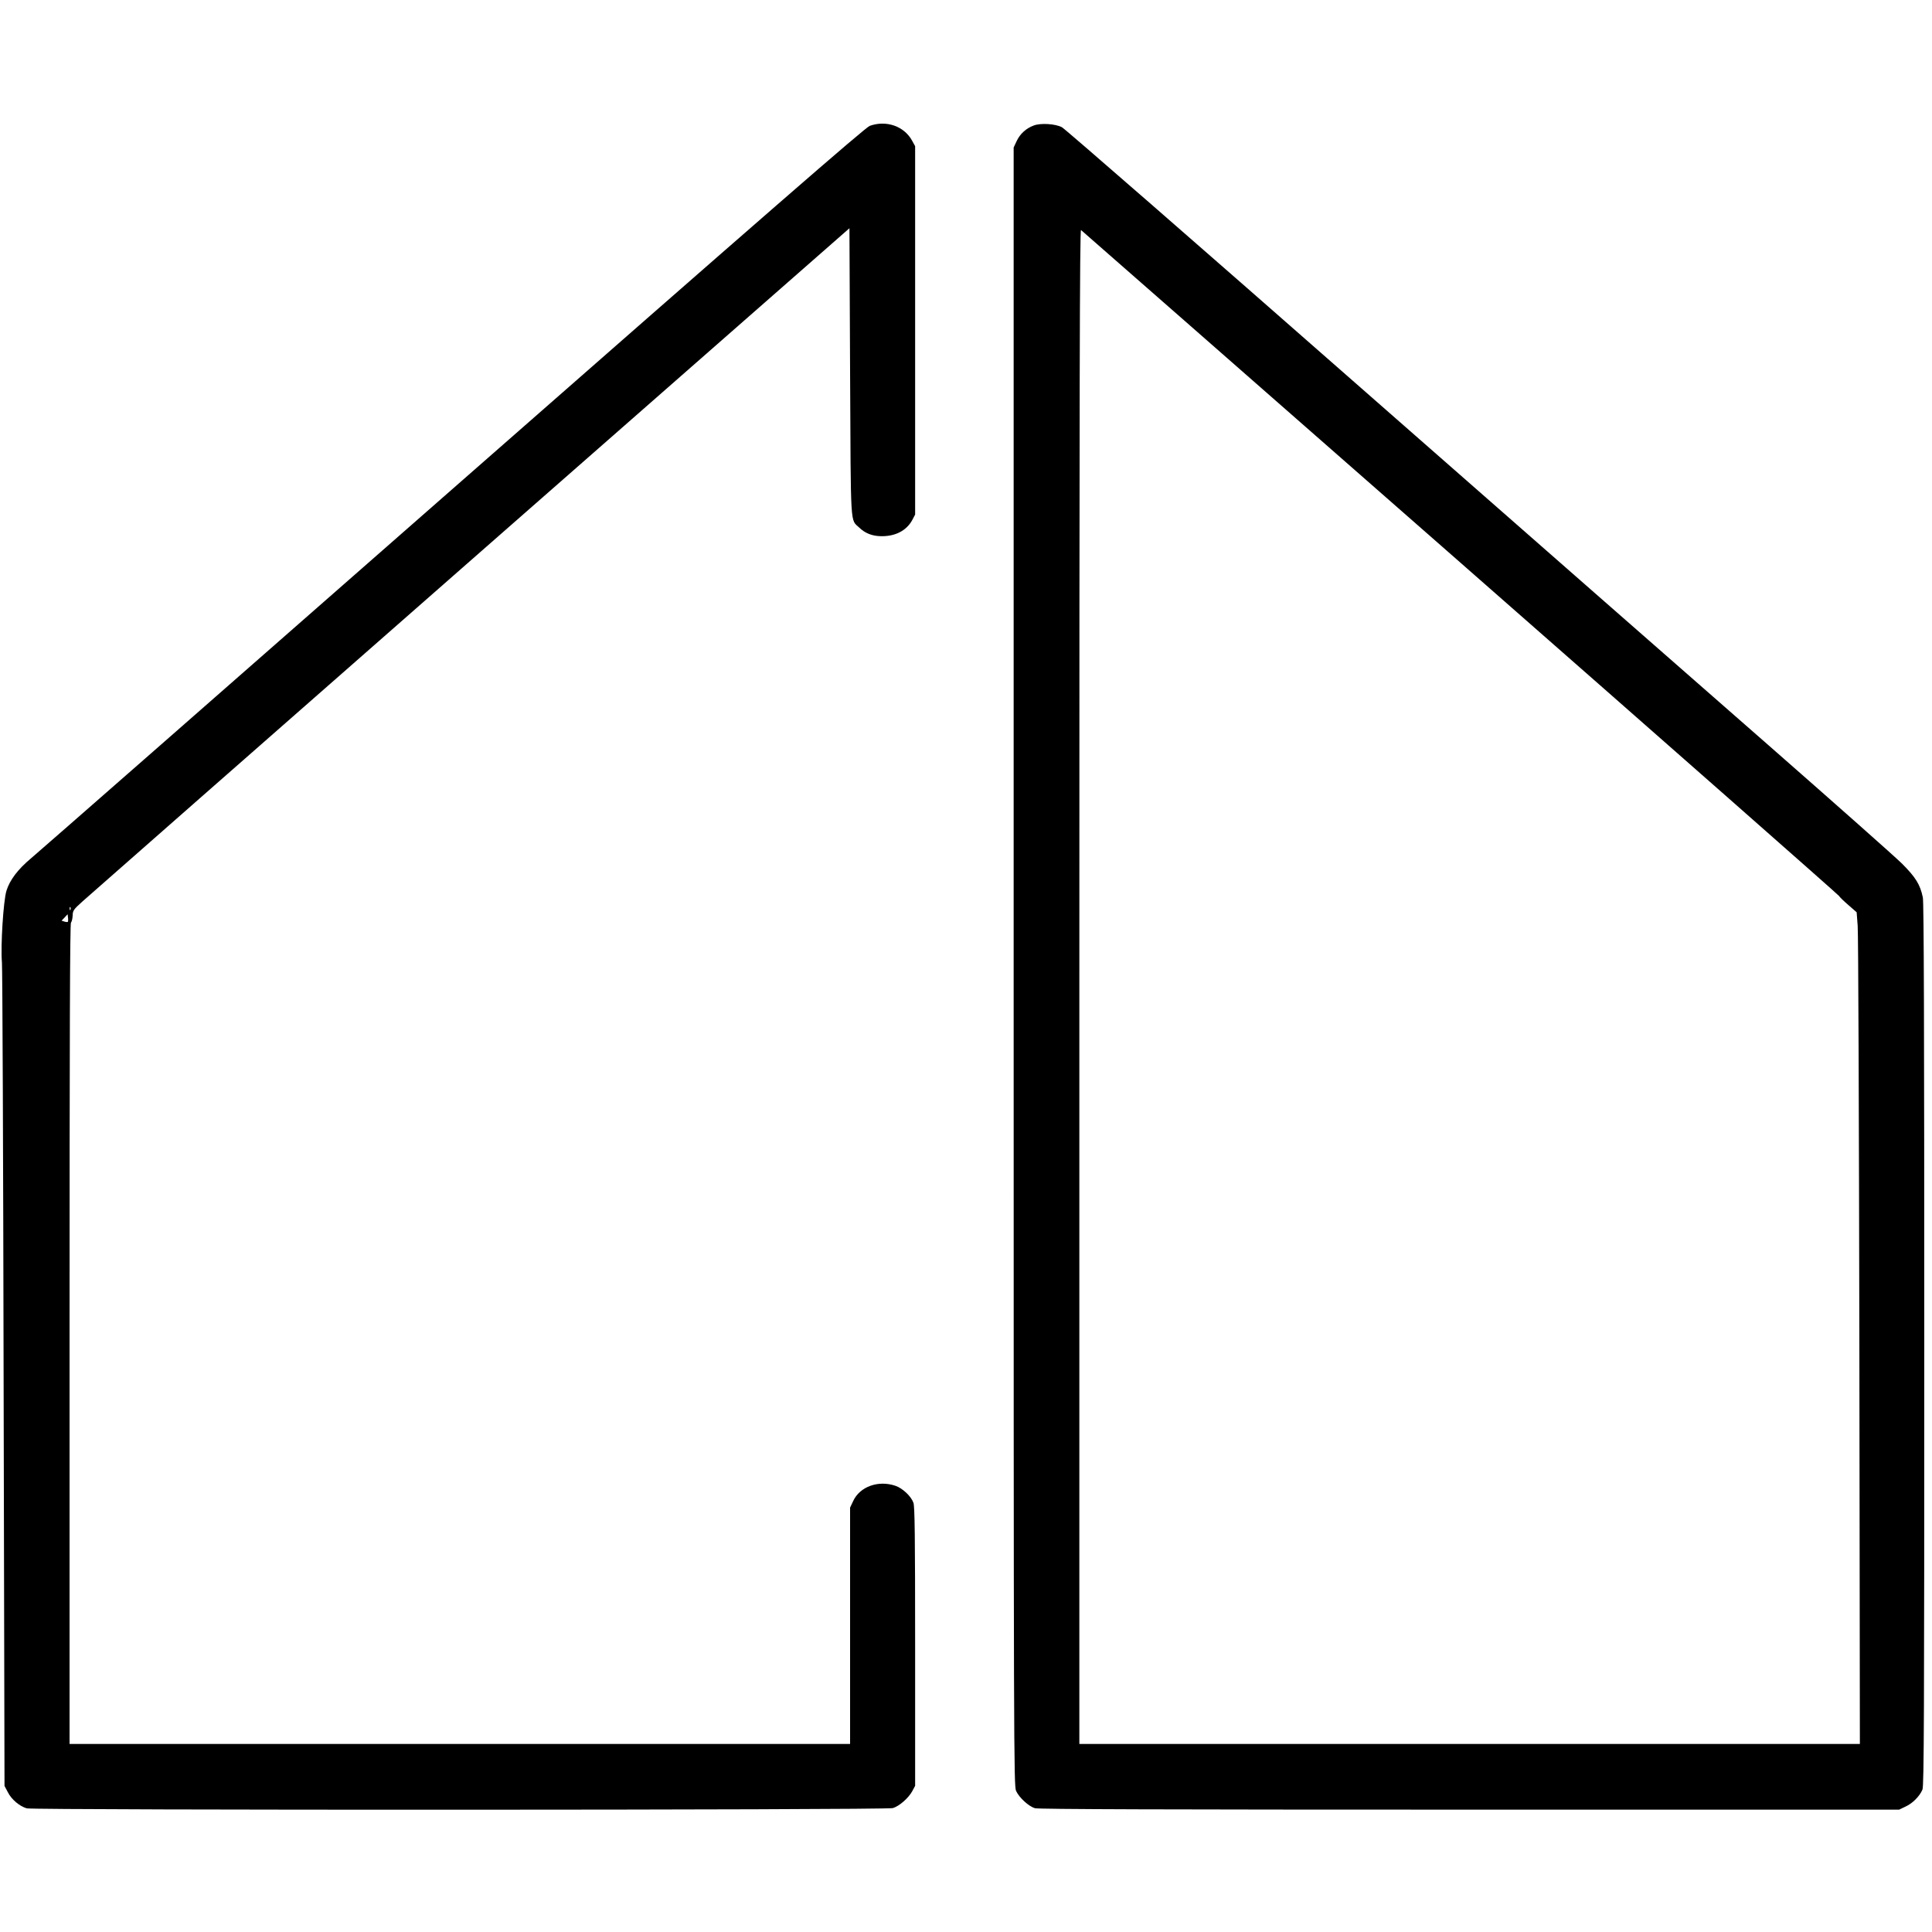 <?xml version="1.0" standalone="no"?>
<!DOCTYPE svg PUBLIC "-//W3C//DTD SVG 20010904//EN"
 "http://www.w3.org/TR/2001/REC-SVG-20010904/DTD/svg10.dtd">
<svg version="1.0" xmlns="http://www.w3.org/2000/svg"
 width="1500pt" height="1500pt" viewBox="0 0 1500 1500"
 preserveAspectRatio="xMidYMid meet">
<g transform="translate(0,1500) scale(0.1,-0.1)"
fill="#000000" stroke="none">
<path d="M6753 14023 c-33 -11 -798 -677 -3236 -2816 -1756 -1541 -3230 -2833
-3275 -2870 -103 -86 -166 -169 -192 -253 -24 -78 -46 -429 -35 -557 4 -45 10
-1502 13 -3237 l7 -3156 26 -49 c28 -56 91 -109 147 -125 56 -15 6671 -14
6724 2 50 15 122 78 151 132 l22 41 0 1080 c0 864 -3 1087 -13 1117 -18 51
-84 113 -139 132 -134 46 -277 -6 -329 -118 l-24 -51 0 -917 0 -918 -3030 0
-3030 0 0 3183 c0 2347 3 3186 11 3194 6 6 12 31 13 54 1 39 6 47 76 110 41
37 1398 1229 3015 2648 l2940 2579 5 -1116 c6 -1239 0 -1140 72 -1209 44 -43
100 -65 168 -66 111 -2 198 43 243 126 l22 42 0 1430 0 1430 -22 40 c-61 115
-201 164 -330 118z m-6206 -6085 c-3 -8 -6 -5 -6 6 -1 11 2 17 5 13 3 -3 4
-12 1 -19z m-20 -95 c-3 -3 -15 -2 -27 2 l-22 7 24 25 23 25 3 -27 c2 -15 1
-29 -1 -32z"/>
<path d="M8027 14026 c-60 -22 -107 -65 -133 -120 l-24 -51 0 -6360 c0 -6138
1 -6361 19 -6400 24 -52 99 -121 147 -134 27 -8 1035 -11 3374 -11 l3335 0 50
24 c55 25 110 81 131 132 12 28 14 574 14 3453 0 2476 -3 3435 -11 3473 -21
101 -56 157 -163 264 -56 55 -513 460 -1016 901 -503 440 -1939 1699 -3190
2797 -1251 1099 -2293 2007 -2315 2018 -51 27 -164 34 -218 14z m3310 -3393
c1613 -1415 2936 -2580 2941 -2589 4 -8 37 -40 73 -71 l64 -56 8 -106 c5 -58
10 -1511 13 -3228 l4 -3123 -3030 0 -3030 0 0 5881 c0 4701 3 5879 13 5873 6
-5 1331 -1166 2944 -2581z"/>
</g>
</svg>
